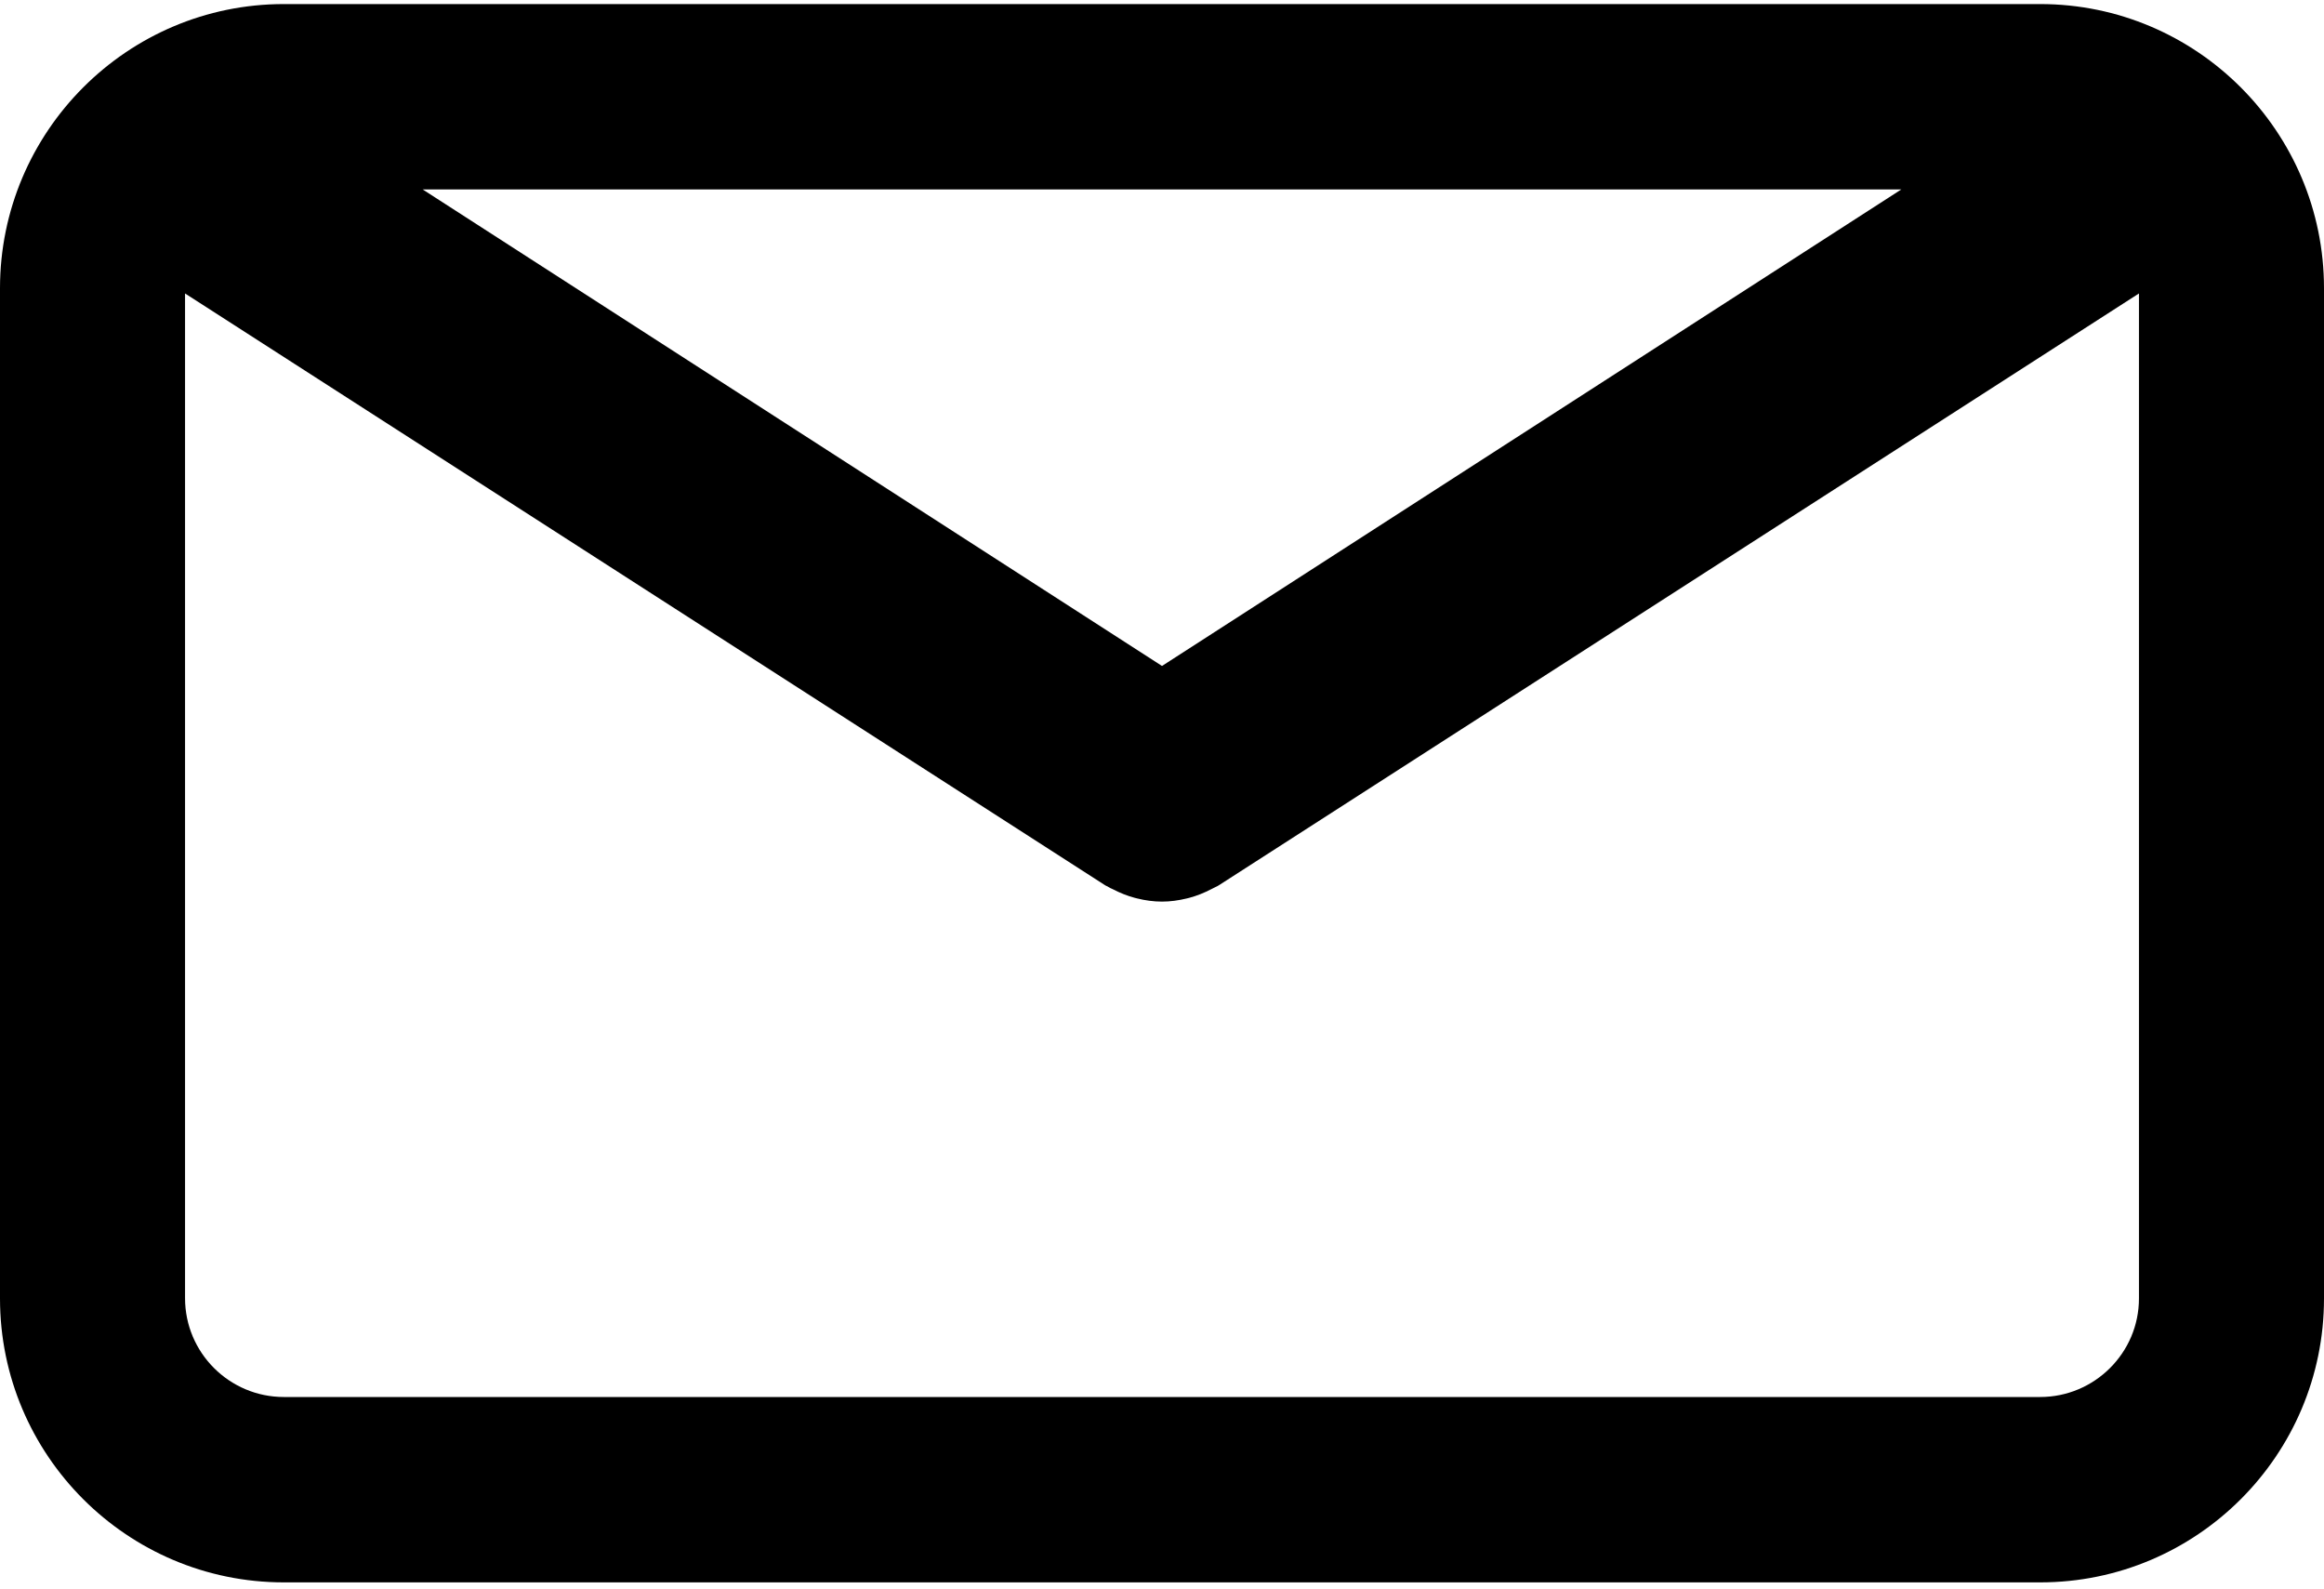 <?xml version="1.0" encoding="utf-8"?>
<!-- Generator: Adobe Illustrator 27.6.0, SVG Export Plug-In . SVG Version: 6.00 Build 0)  -->
<svg version="1.1" id="Capa_1" xmlns="http://www.w3.org/2000/svg" xmlns:xlink="http://www.w3.org/1999/xlink" x="0px" y="0px"
	 viewBox="0 0 800 547" style="enable-background:new 0 0 800 547;" xml:space="preserve">
<g>
	<path d="M702.3,1.4H97.7C43.8,1.4,0,45.3,0,99.2v347.7c0,53.9,43.8,97.7,97.7,97.7h604.6c53.9,0,97.7-43.8,97.7-97.7V99.2
		C800,45.3,756.2,1.4,702.3,1.4z M654.5,65.2L400,229.2l-254.5-164H654.5z M702.3,480.8H97.7c-18.7,0-34-15.2-34-34V101l316.6,203.6
		c0.4,0.3,0.9,0.4,1.3,0.7c0.5,0.3,0.9,0.5,1.4,0.7c2.5,1.3,5,2.3,7.6,3c0.3,0.1,0.5,0.1,0.8,0.2c2.8,0.7,5.7,1.1,8.6,1.1l0,0l0,0
		c2.9,0,5.7-0.4,8.6-1.1c0.3-0.1,0.5-0.1,0.8-0.2c2.6-0.7,5.1-1.7,7.6-3c0.5-0.2,0.9-0.5,1.4-0.7c0.4-0.2,0.9-0.4,1.3-0.7L736.3,101
		v345.9C736.3,465.6,721,480.8,702.3,480.8z"/>
</g>
</svg>
